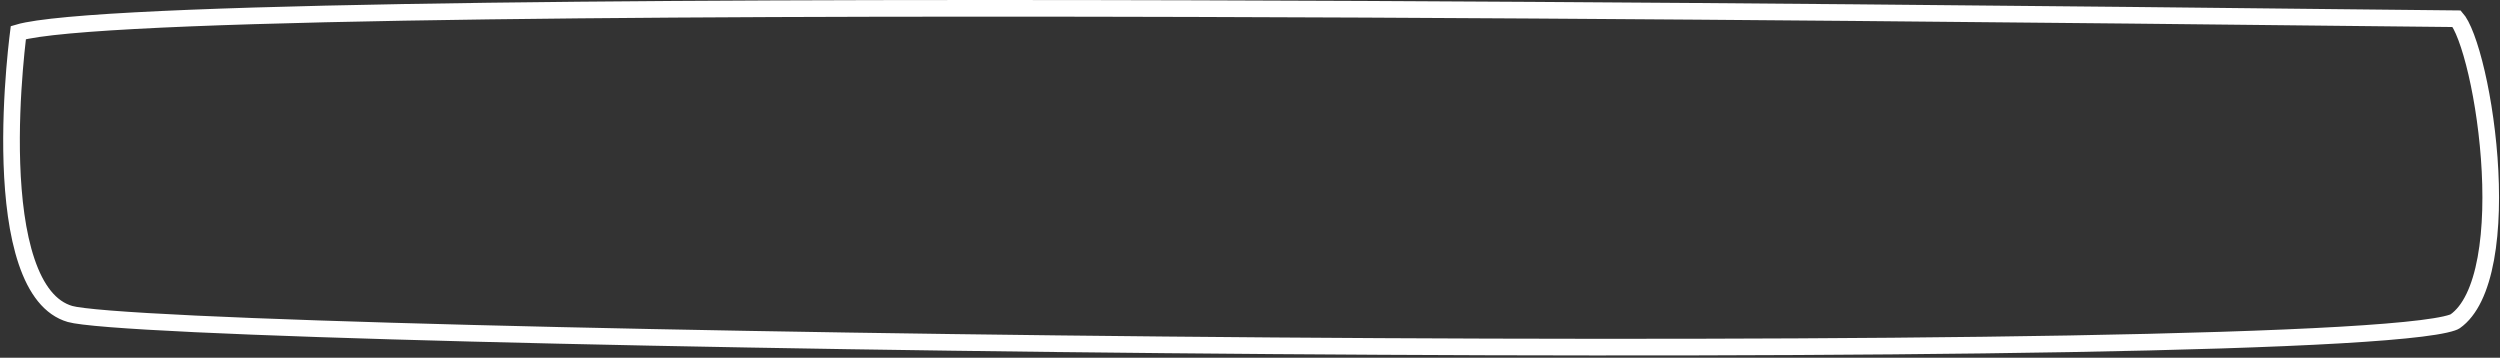 <svg width="601" height="86" viewBox="0 0 601 86" fill="none" xmlns="http://www.w3.org/2000/svg">
<rect x="0" y="0" width="601" height="86" fill="#333333" stroke="none"/>
<path d="M4.22 9.409C4.293 8.787 4.357 8.261 4.41 7.842C4.914 7.692 5.592 7.527 6.469 7.356C8.028 7.052 10.056 6.758 12.54 6.476C17.505 5.914 24.182 5.412 32.352 4.969C48.685 4.082 70.883 3.432 97.076 2.97C149.457 2.046 217.738 1.877 286.873 2.073C396.589 2.384 508.411 3.615 562.189 4.207C575.546 4.354 585.322 4.462 590.596 4.506C590.713 4.639 590.856 4.822 591.022 5.072C591.393 5.627 591.8 6.39 592.229 7.368C593.087 9.32 593.96 11.961 594.779 15.118C596.415 21.422 597.784 29.592 598.408 38.011C599.032 46.44 598.902 55.018 597.59 62.171C596.261 69.427 593.803 74.739 590.194 77.259C590.018 77.382 589.338 77.674 587.811 78.014C586.384 78.333 584.464 78.644 582.06 78.943C577.259 79.54 570.672 80.074 562.53 80.546C546.254 81.489 523.889 82.178 497.433 82.647C444.526 83.585 375.34 83.646 305.964 83.125C236.59 82.604 167.04 81.502 113.41 80.116C86.594 79.423 63.767 78.659 46.937 77.862C38.52 77.463 31.616 77.056 26.469 76.647C21.224 76.23 18.023 75.824 16.832 75.478C12.069 74.096 8.672 69.619 6.39 62.866C4.127 56.171 3.139 47.729 2.858 39.344C2.578 30.986 3.004 22.816 3.502 16.723C3.751 13.68 4.017 11.162 4.22 9.409Z" stroke="white" stroke-width="4"/>
</svg>
